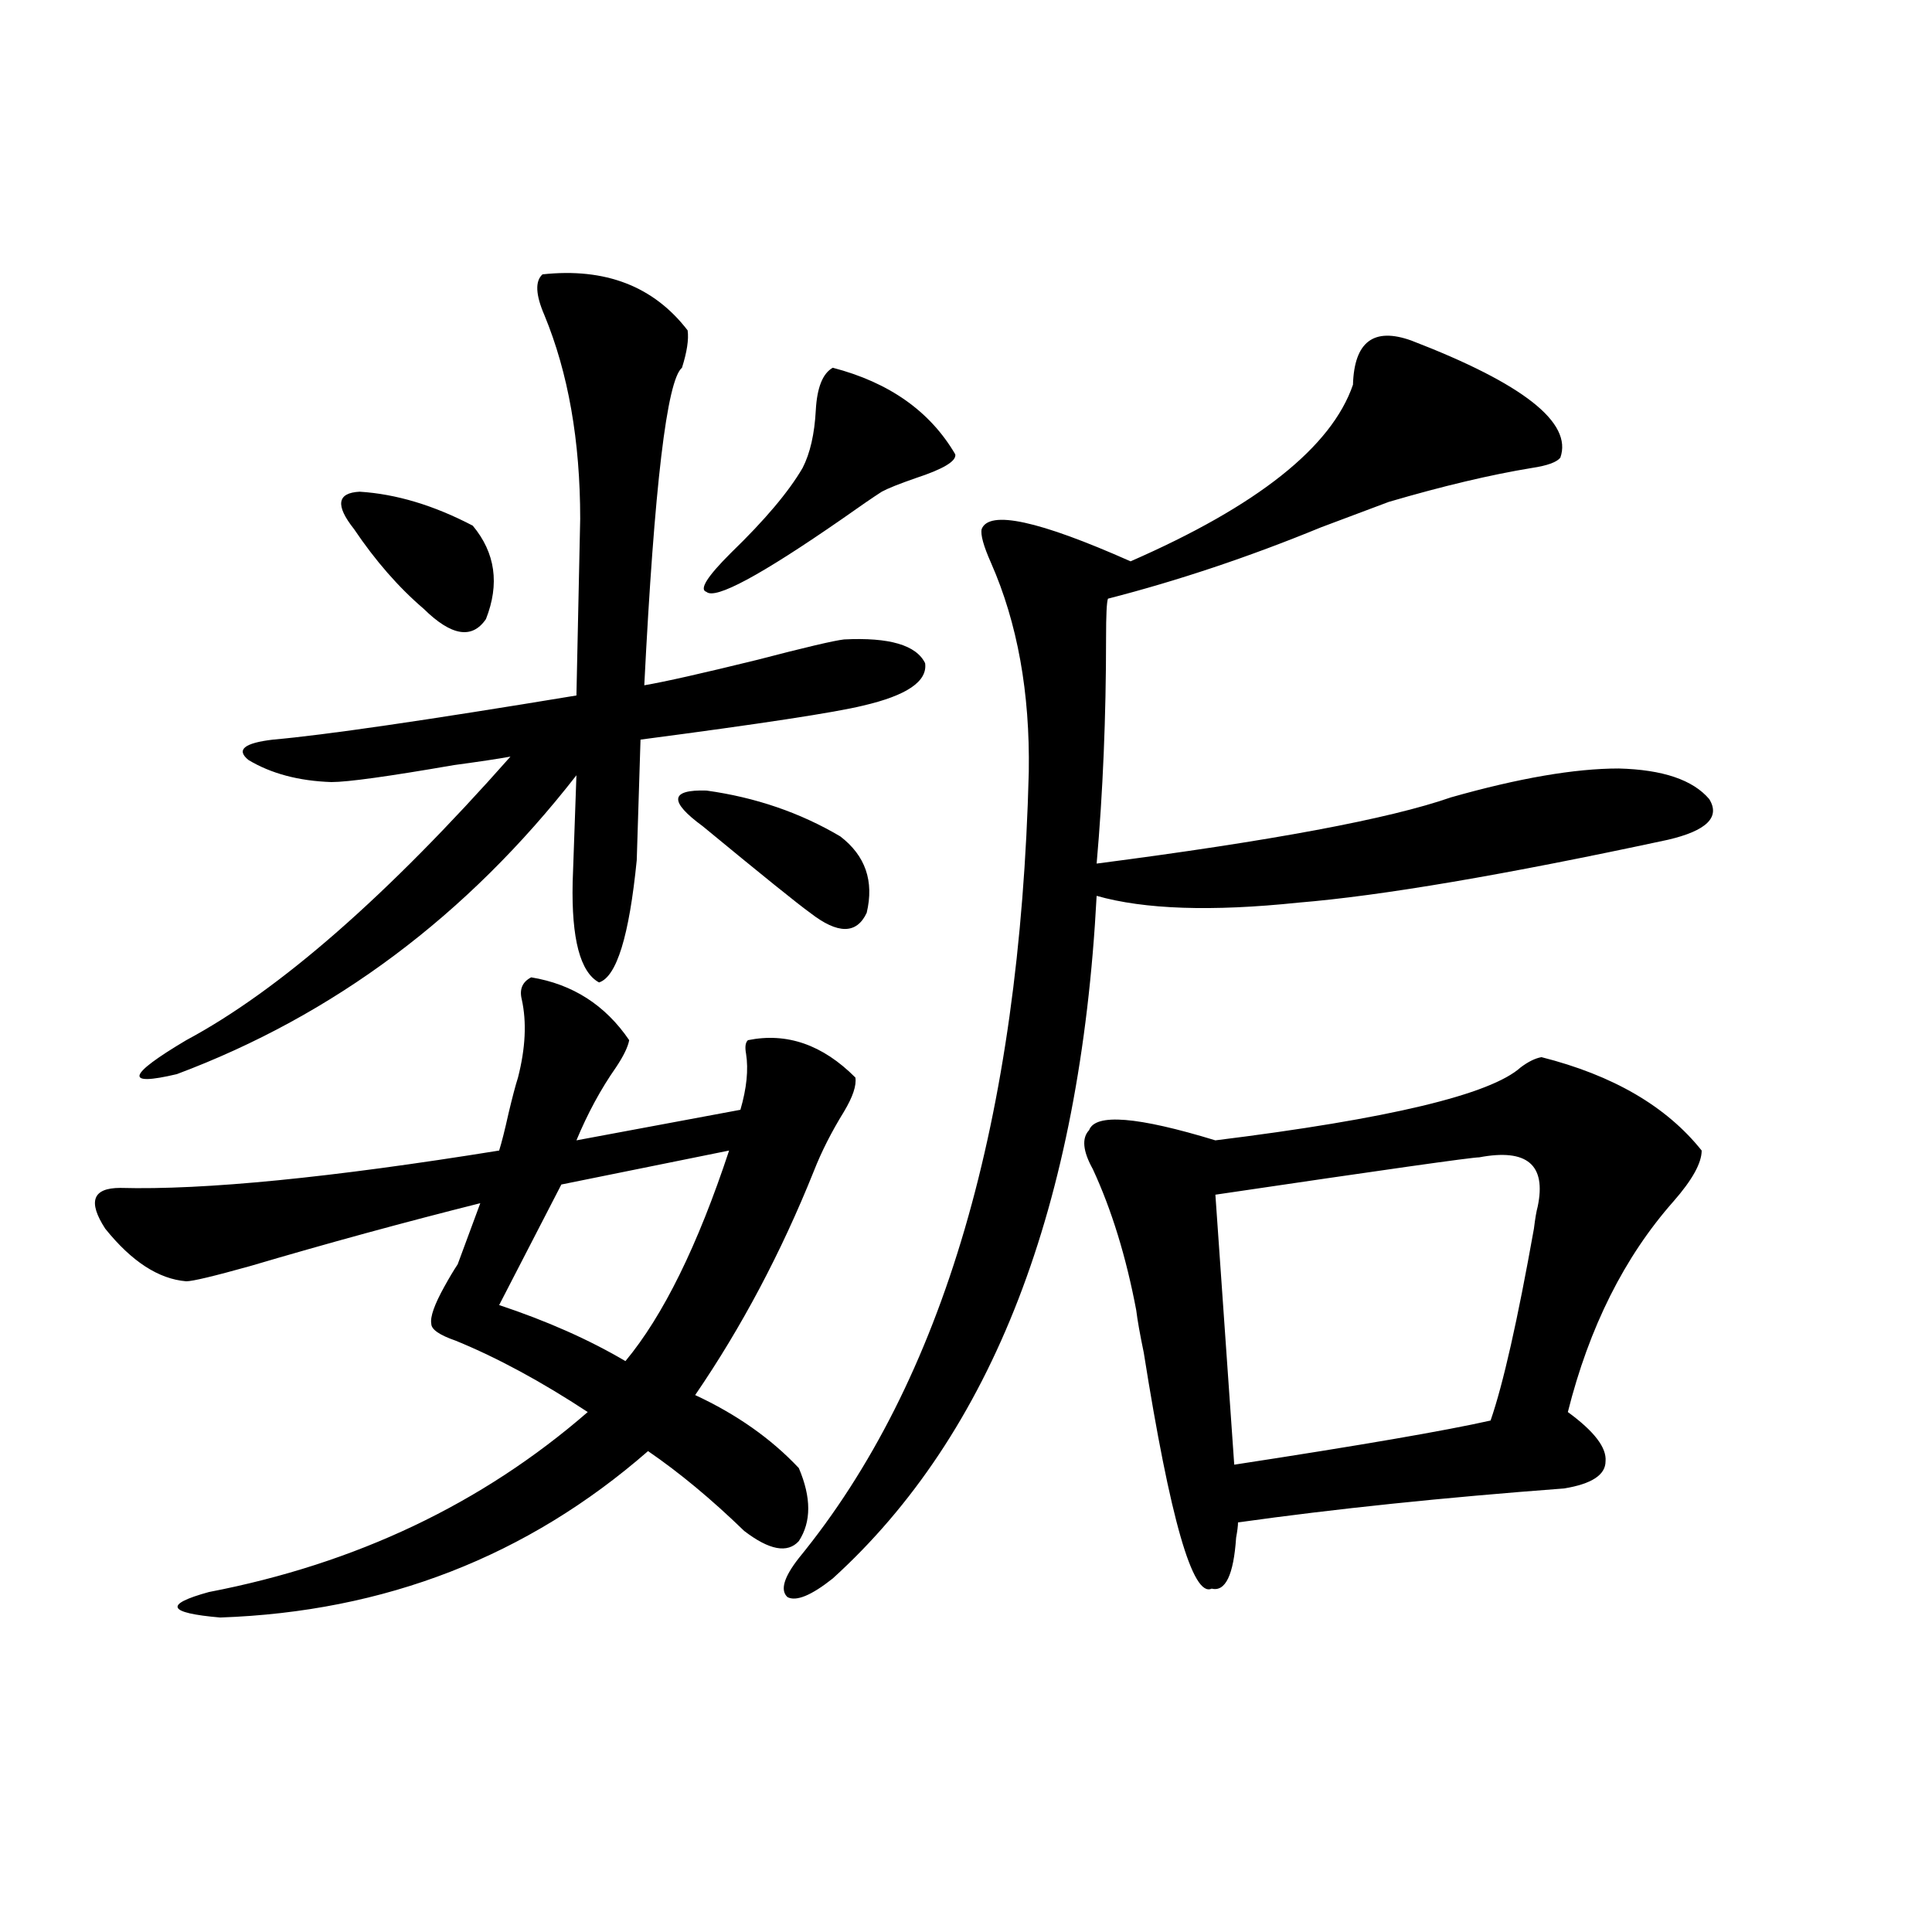 <?xml version="1.0" encoding="utf-8"?>
<!-- Generator: Adobe Illustrator 16.0.0, SVG Export Plug-In . SVG Version: 6.00 Build 0)  -->
<!DOCTYPE svg PUBLIC "-//W3C//DTD SVG 1.1//EN" "http://www.w3.org/Graphics/SVG/1.1/DTD/svg11.dtd">
<svg version="1.1" id="图层_1" xmlns="http://www.w3.org/2000/svg" xmlns:xlink="http://www.w3.org/1999/xlink" x="0px" y="0px"
	 width="1000px" height="1000px" viewBox="0 0 1000 1000" enable-background="new 0 0 1000 1000" xml:space="preserve">
<path d="M274.944,505.871c21.463,3.516,38.368,14.364,50.73,32.52c-0.655,3.516-2.927,8.212-6.829,14.063
	c-7.805,11.138-14.634,23.73-20.487,37.793l84.876-15.82c3.247-11.124,4.223-20.792,2.927-29.004
	c-0.655-3.516-0.335-5.851,0.976-7.031c20.152-4.093,38.688,2.349,55.608,19.336c0.641,4.106-1.311,9.97-5.854,17.578
	c-6.509,10.547-11.707,20.806-15.609,30.762c-16.92,42.188-37.407,80.859-61.462,116.016c21.463,9.97,39.344,22.563,53.657,37.793
	c6.494,15.243,6.494,27.837,0,37.793c-5.854,6.454-15.289,4.696-28.292-5.273c-16.92-16.397-33.505-30.171-49.755-41.309
	c-62.438,54.492-136.262,83.194-221.458,86.133c-27.316-2.349-29.268-6.743-5.854-13.184c76.096-14.64,141.46-45.703,196.093-93.164
	c-24.069-15.82-46.828-28.125-68.291-36.914c-8.46-2.925-12.683-5.851-12.683-8.789c-0.655-3.516,1.616-9.956,6.829-19.336
	c2.592-4.683,4.878-8.487,6.829-11.426l11.707-31.641c-39.679,9.97-79.357,20.806-119.021,32.52
	c-18.871,5.273-29.923,7.91-33.17,7.91c-14.313-1.167-28.292-10.245-41.95-27.246c-9.115-14.063-6.509-21.094,7.805-21.094
	c43.566,1.181,108.931-5.273,196.093-19.336c1.296-4.093,2.927-10.547,4.878-19.336c1.951-8.198,3.567-14.351,4.878-18.457
	c3.902-15.229,4.543-28.702,1.951-40.43C268.756,512.023,270.387,508.22,274.944,505.871z M280.798,142.004
	c32.515-3.516,57.56,6.152,75.12,29.004c0.641,4.696-0.335,11.138-2.927,19.336c-7.805,6.454-14.313,61.235-19.512,164.355
	c10.396-1.758,29.908-6.152,58.535-13.184c24.71-6.44,39.664-9.956,44.877-10.547c23.414-1.167,37.393,2.938,41.95,12.305
	c1.296,9.38-9.436,16.699-32.194,21.973c-14.313,3.516-52.682,9.38-115.119,17.578l-1.951,62.402
	c-3.902,39.263-10.411,60.356-19.512,63.281c-9.756-5.273-14.313-22.55-13.658-51.855l1.951-55.371
	c-56.584,72.661-125.53,124.228-206.824,154.688c-27.316,6.454-25.7,0.591,4.878-17.578
	c48.124-25.776,104.053-74.707,167.801-146.777c-6.509,1.181-16.265,2.637-29.268,4.395c-33.825,5.864-54.968,8.789-63.413,8.789
	c-16.92-0.577-31.219-4.395-42.926-11.426c-6.509-5.273-2.286-8.789,12.683-10.547c26.661-2.335,79.022-9.956,157.069-22.852
	l1.951-91.406c0-40.43-6.188-75.586-18.536-105.469C277.216,152.551,276.896,145.52,280.798,142.004z M183.239,273.84
	c-9.756-12.305-8.78-18.745,2.927-19.336c18.856,1.181,38.368,7.031,58.535,17.578c11.707,14.063,13.979,30.185,6.829,48.34
	c-7.164,10.547-17.896,8.789-32.194-5.273C206.318,304.024,194.291,290.251,183.239,273.84z M377.381,595.52l-86.827,17.578
	L258.359,675.5c24.71,8.212,46.493,17.88,65.364,29.004C343.235,681.075,361.116,644.738,377.381,595.52z M363.723,427.648
	c-17.561-12.882-16.92-19.034,1.951-18.457c25.365,3.516,48.444,11.426,69.267,23.73c13.003,9.97,17.561,23.153,13.658,39.551
	c-5.213,11.138-14.969,11.138-29.268,0C412.822,467.79,394.286,452.849,363.723,427.648z M431.038,190.344
	c29.268,7.622,50.396,22.563,63.413,44.824c0.641,3.516-6.188,7.622-20.487,12.305c-8.46,2.938-14.313,5.273-17.561,7.031
	c-4.558,2.938-11.387,7.622-20.487,14.063c-42.285,29.306-65.699,41.899-70.242,37.793c-3.902-1.167,0.32-7.91,12.683-20.215
	c17.561-16.987,29.908-31.641,37.072-43.945c3.902-7.608,6.174-17.578,6.829-29.883
	C422.898,200.603,425.825,193.282,431.038,190.344z M730.543,176.281c57.88,22.274,83.565,42.489,77.071,60.645
	c-1.951,2.349-6.829,4.106-14.634,5.273c-21.463,3.516-46.188,9.38-74.145,17.578c-7.805,2.938-19.512,7.333-35.121,13.184
	c-37.072,15.243-73.824,27.548-110.241,36.914c-0.655,1.758-0.976,8.501-0.976,20.215c0,41.021-1.631,79.98-4.878,116.895
	c90.395-11.714,151.536-23.14,183.41-34.277c35.121-9.956,64.054-14.941,86.827-14.941c22.759,0.591,38.368,5.864,46.828,15.82
	c5.854,9.38-1.311,16.411-21.463,21.094c-84.556,18.169-148.289,29.004-191.215,32.52c-44.877,4.696-79.678,3.516-104.388-3.516
	c-8.46,160.552-53.992,278.325-136.582,353.32c-11.066,8.789-18.871,12.003-23.414,9.668c-3.902-3.516-1.951-10.245,5.854-20.215
	c74.785-91.406,114.464-227.046,119.021-406.934c0.641-41.007-5.854-77.042-19.512-108.105c-3.902-8.789-5.533-14.64-4.878-17.578
	c3.902-9.956,29.588-4.395,77.071,16.699c65.685-28.702,104.053-59.175,115.119-91.406
	C700.94,176.872,711.031,169.25,730.543,176.281z M797.858,547.18c37.072,9.38,64.709,25.488,82.925,48.34
	c0,6.454-4.878,15.243-14.634,26.367c-25.365,28.716-43.581,65.039-54.633,108.984c13.658,9.97,20.152,18.457,19.512,25.488
	c0,7.031-7.164,11.728-21.463,14.063c-62.438,4.696-118.701,10.547-168.776,17.578c0,1.758-0.335,4.395-0.976,7.91
	c-1.311,19.336-5.533,28.125-12.683,26.367c-9.756,4.683-21.463-36.035-35.121-122.168c-1.951-9.366-3.262-16.699-3.902-21.973
	c-5.213-27.534-12.683-51.855-22.438-72.949c-5.213-9.366-5.854-16.108-1.951-20.215c3.247-8.789,25.03-7.031,65.364,5.273
	c89.754-11.124,142.436-23.73,158.045-37.793C791.029,549.528,794.597,547.771,797.858,547.18z M765.664,599.035
	c-3.902,0-49.435,6.454-136.582,19.336l9.756,139.746c65.029-9.956,109.266-17.578,132.68-22.852
	c6.494-18.745,13.979-51.855,22.438-99.316c0.641-5.273,1.296-9.077,1.951-11.426C800.45,602.853,790.374,594.353,765.664,599.035z"
	/>
</svg>
